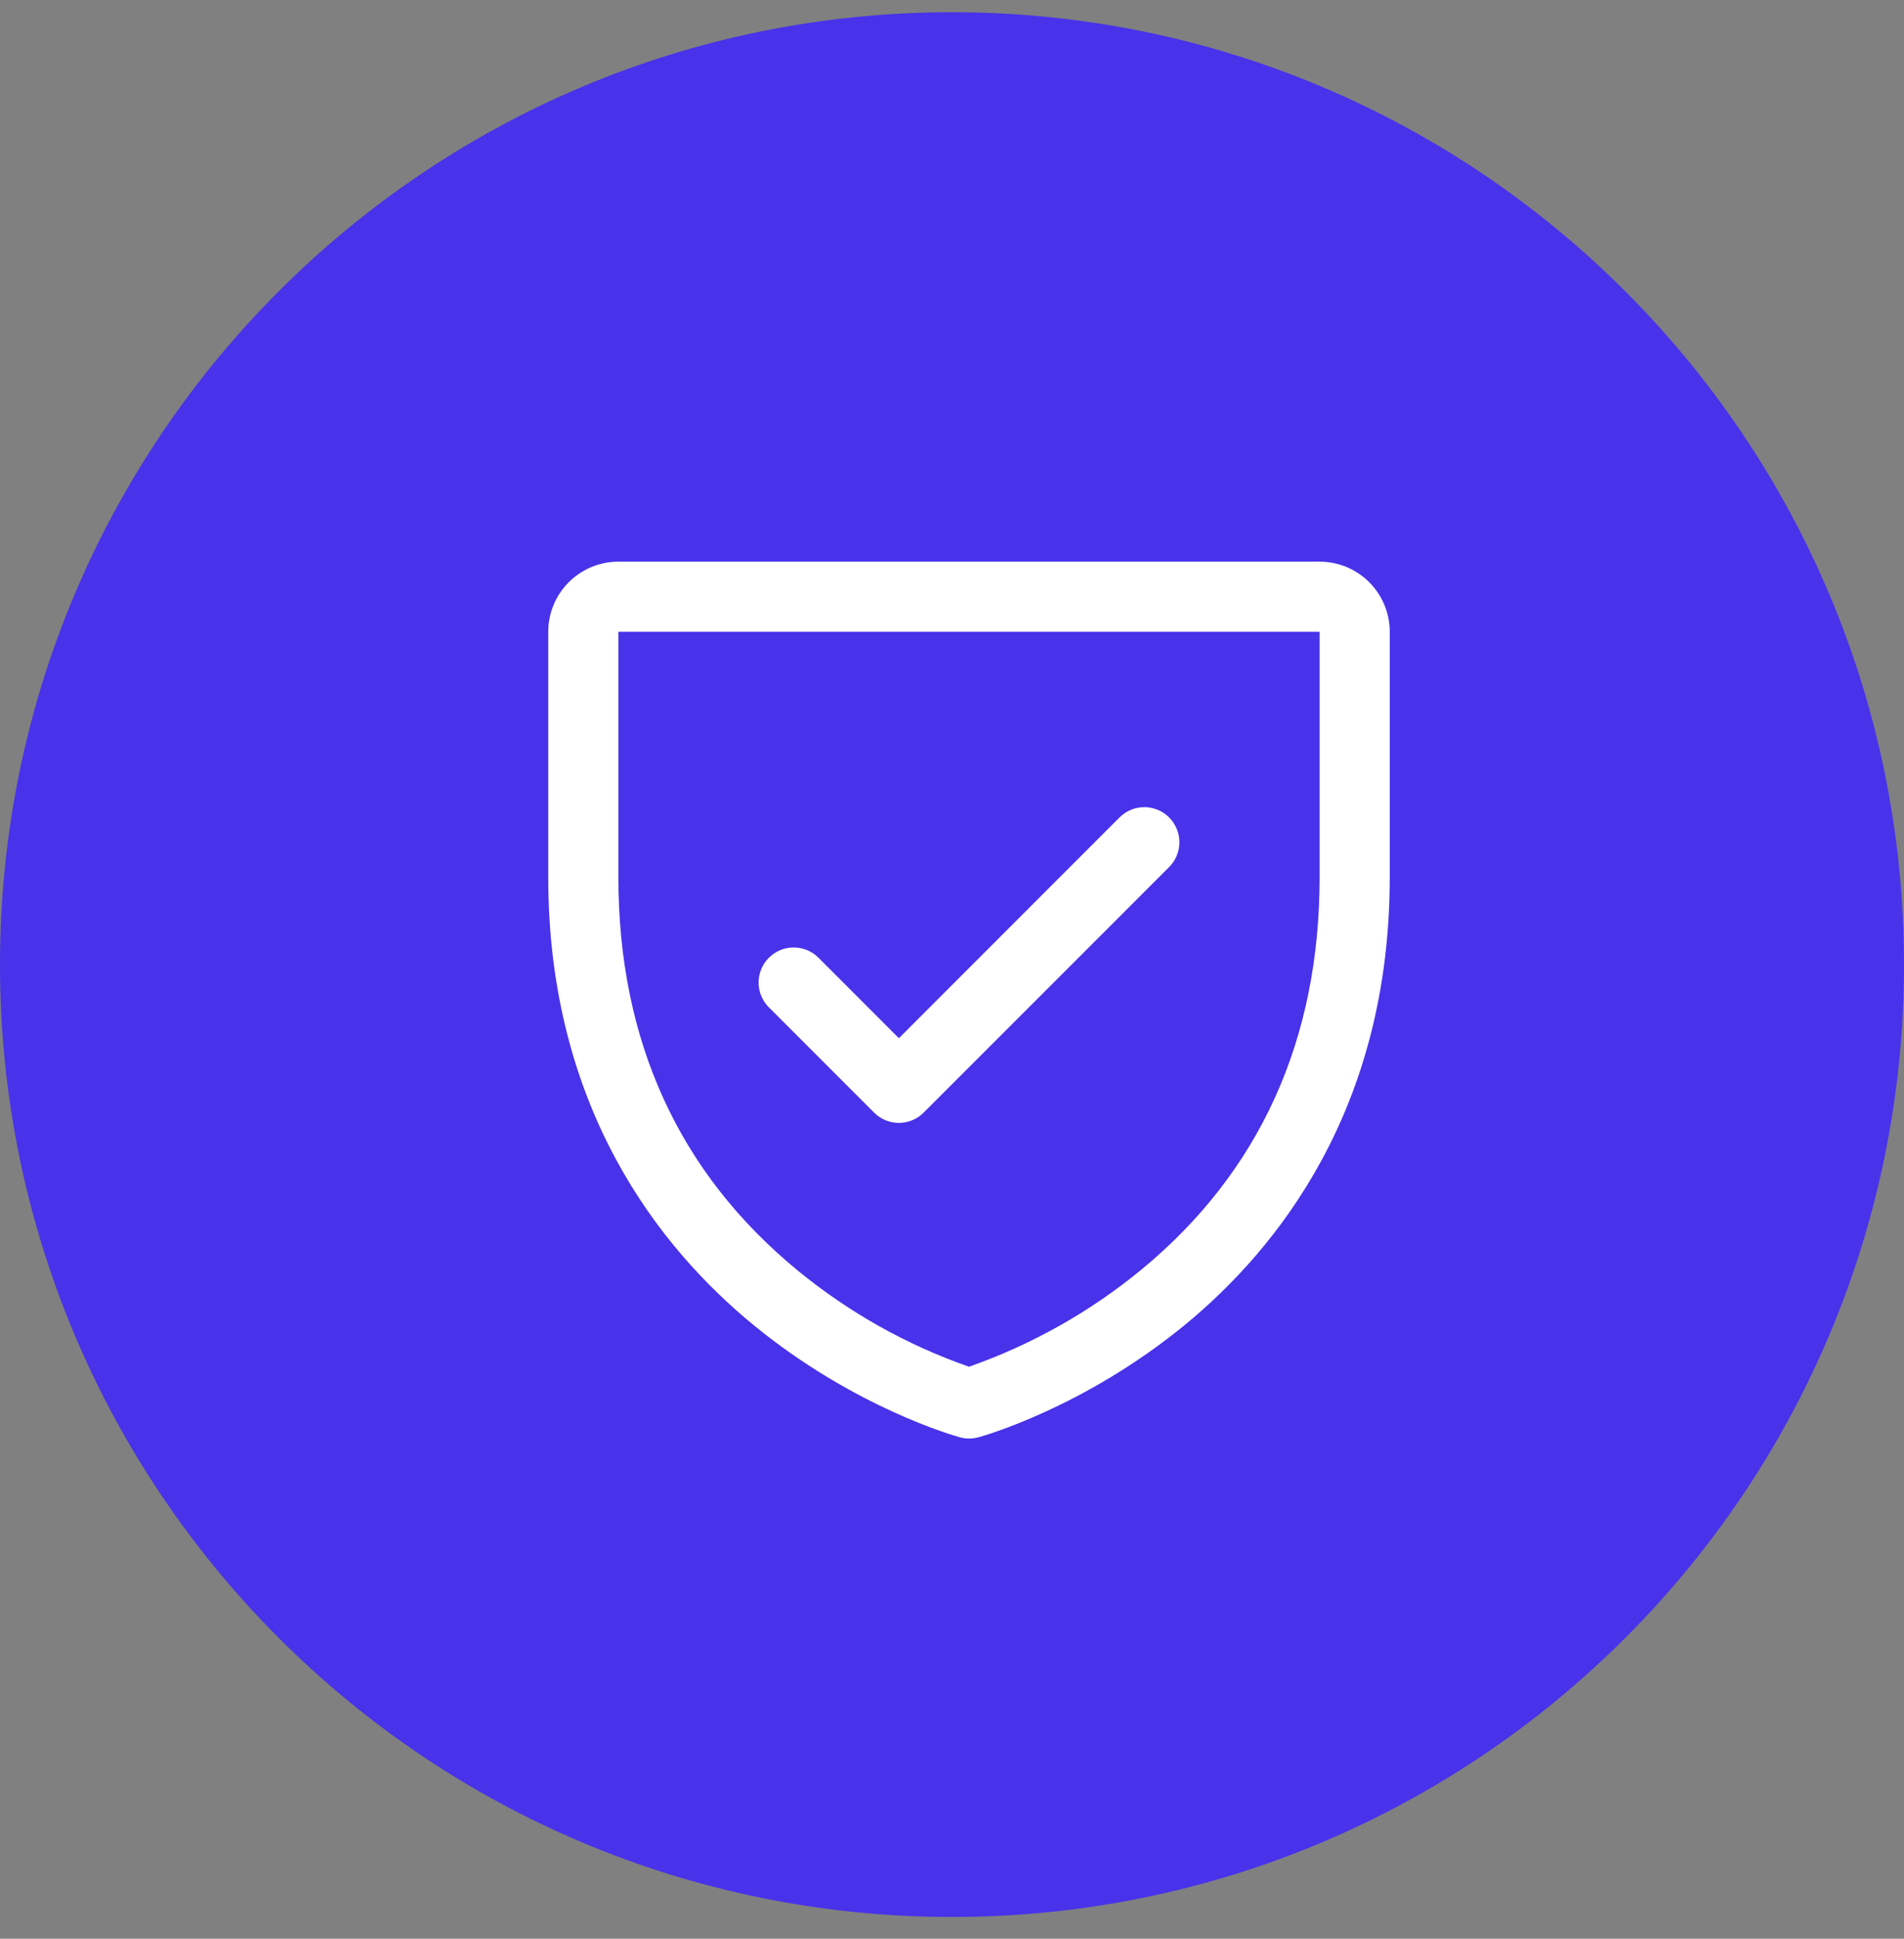 <svg width="56" height="57" viewBox="0 0 56 57" fill="none" xmlns="http://www.w3.org/2000/svg">
<rect x="0" y="0" width="56" height="57" fill="#808080" stroke="none"/>
<path d="M0 28.36C0 12.896 12.536 0.36 28 0.36C43.464 0.36 56 12.896 56 28.36C56 43.824 43.464 56.36 28 56.36C12.536 56.36 0 43.824 0 28.36Z" fill="#4832EA"/>
<g clip-path="url(#clip0_4087_3047)">
<path d="M38.812 16.513H18.188C17.64 16.513 17.116 16.73 16.729 17.117C16.342 17.504 16.125 18.028 16.125 18.575V25.794C16.125 32.59 19.415 36.709 22.175 38.967C25.147 41.398 28.104 42.223 28.233 42.258C28.41 42.306 28.597 42.306 28.775 42.258C28.904 42.223 31.857 41.398 34.833 38.967C37.585 36.709 40.875 32.59 40.875 25.794V18.575C40.875 18.028 40.658 17.504 40.271 17.117C39.884 16.73 39.359 16.513 38.812 16.513ZM38.812 25.794C38.812 30.573 37.052 34.452 33.579 37.321C32.067 38.566 30.348 39.535 28.5 40.183C26.676 39.546 24.978 38.594 23.483 37.371C19.969 34.497 18.188 30.602 18.188 25.794V18.575H38.812V25.794ZM22.614 29.617C22.421 29.424 22.312 29.162 22.312 28.888C22.312 28.614 22.421 28.352 22.614 28.158C22.808 27.965 23.07 27.856 23.344 27.856C23.617 27.856 23.88 27.965 24.073 28.158L26.438 30.524L32.927 24.033C33.023 23.938 33.136 23.861 33.261 23.81C33.387 23.758 33.521 23.731 33.656 23.731C33.792 23.731 33.926 23.758 34.051 23.81C34.176 23.861 34.29 23.938 34.386 24.033C34.482 24.129 34.558 24.243 34.609 24.368C34.661 24.493 34.688 24.627 34.688 24.763C34.688 24.898 34.661 25.033 34.609 25.158C34.558 25.283 34.482 25.397 34.386 25.492L27.167 32.711C27.071 32.807 26.958 32.883 26.832 32.935C26.707 32.987 26.573 33.014 26.438 33.014C26.302 33.014 26.168 32.987 26.043 32.935C25.917 32.883 25.804 32.807 25.708 32.711L22.614 29.617Z" fill="white"/>
</g>
<defs>
<clipPath id="clip0_4087_3047">
<rect width="31" height="31" fill="white" transform="translate(13 12.36)"/>
</clipPath>
</defs>
</svg>
